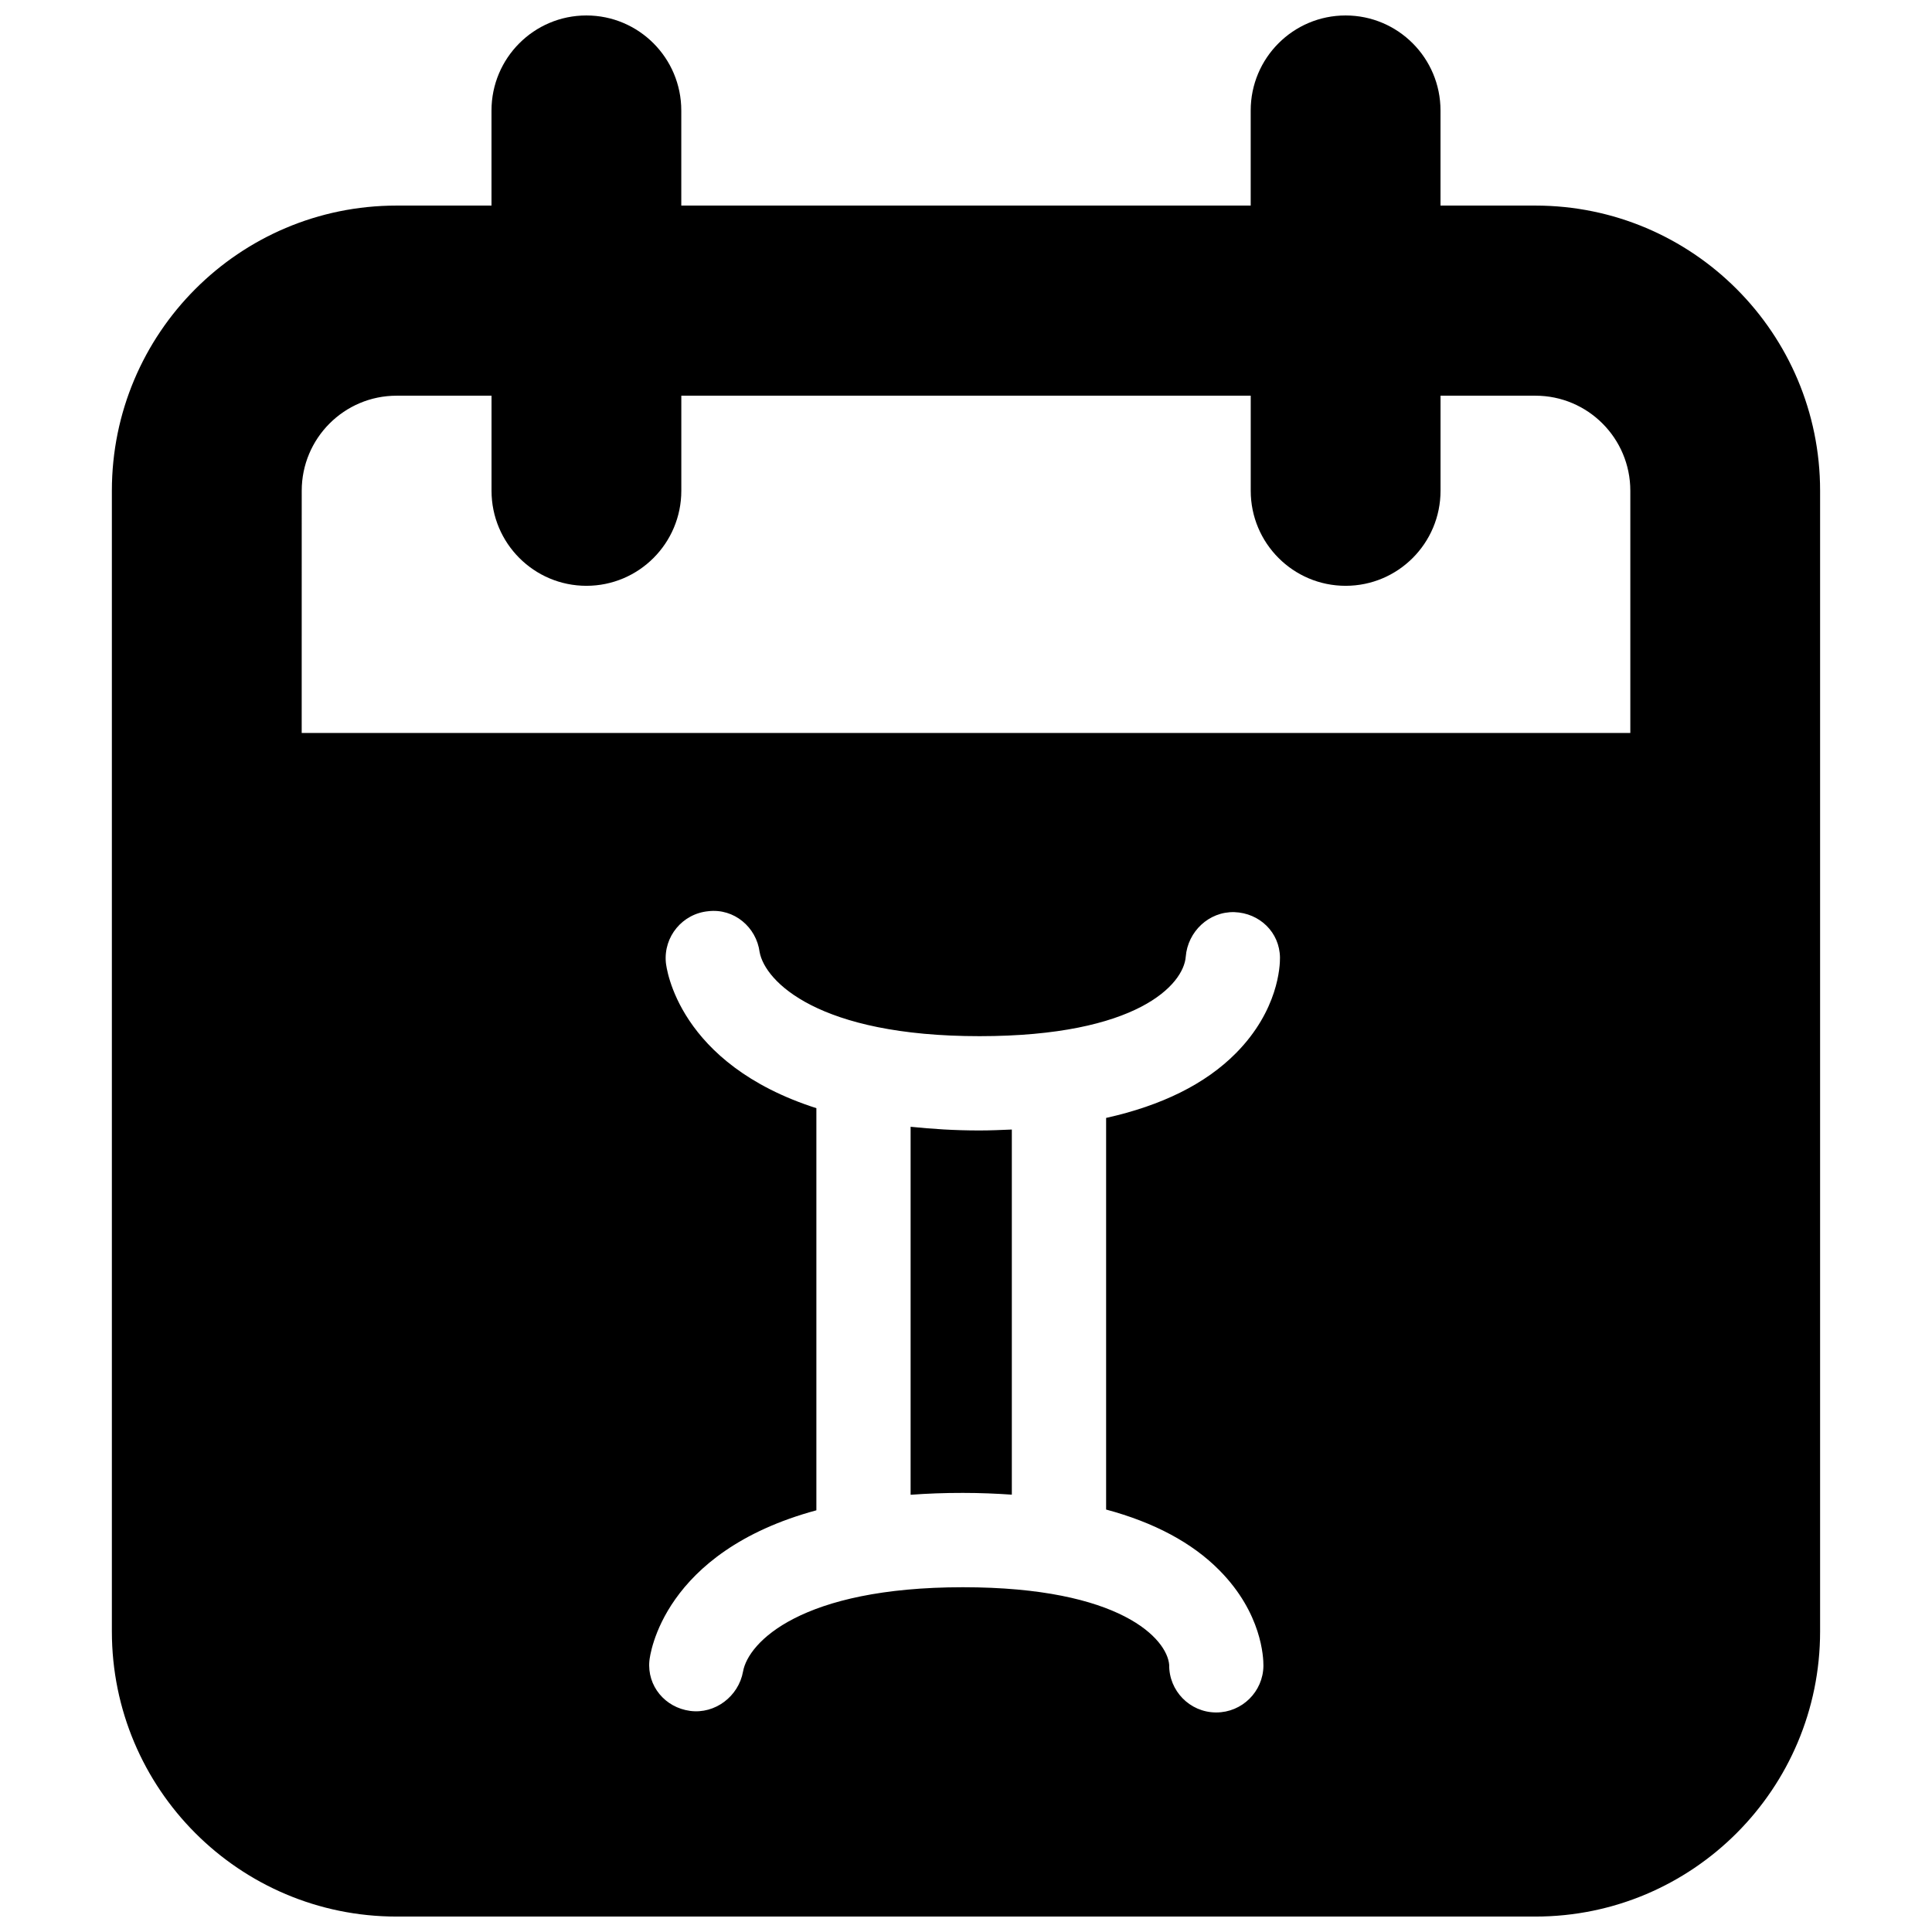 <?xml version="1.0" encoding="UTF-8"?>
<!-- Uploaded to: SVG Repo, www.svgrepo.com, Generator: SVG Repo Mixer Tools -->
<svg width="800px" height="800px" version="1.1" viewBox="144 144 512 512" xmlns="http://www.w3.org/2000/svg">
 <defs>
  <clipPath id="a">
   <path d="m173 148.09h454v503.81h-454z"/>
  </clipPath>
 </defs>
 <g clip-path="url(#a)">
  <path d="m249.1 198.48h25.152v-25.191c0-13.914 11.258-25.191 25.148-25.191 13.891 0 25.148 11.277 25.148 25.191v25.191h150.9v-25.191c0-13.914 11.258-25.191 25.148-25.191s25.152 11.277 25.152 25.191v25.191h25.148c41.668 0 75.449 33.832 75.449 75.57v302.29c0 41.738-33.781 75.57-75.449 75.57h-301.8c-41.668 0-75.449-33.832-75.449-75.57v-302.29c0-41.738 33.781-75.57 75.449-75.57zm-25.148 139.77h352.1v-64.195c0-13.914-11.258-25.191-25.148-25.191h-25.148v25.191c0 13.91-11.262 25.191-25.152 25.191s-25.148-11.281-25.148-25.191v-25.191h-150.9v25.191c0 13.91-11.258 25.191-25.148 25.191-13.891 0-25.148-11.281-25.148-25.191v-25.191h-25.152c-13.887 0-25.148 11.277-25.148 25.191zm213.18 205.8v-103.79c14.77-3.289 26.34-9 34.438-17.195 11.219-11.359 11.664-23.074 11.637-25.305-0.086-6.684-5.402-11.797-12.086-12.035-6.754-0.184-12.359 5.164-12.887 11.824-0.562 7.293-12.73 21.047-54.652 21.047-42.801 0-56.82-14.523-58.27-22.262-0.863-6.66-6.797-11.645-13.578-10.855-6.871 0.645-11.918 6.731-11.273 13.609 0.141 1.387 3.199 26.836 39.887 38.59v106.57c-40.828 11.059-44.113 38.441-44.254 39.895-0.629 6.664 4.148 12.367 10.785 13.262 6.621 0.898 12.852-3.848 14.035-10.434 1.379-7.734 15.352-22.336 58.277-22.336 41.926 0 54.094 13.758 54.656 20.555-0.086 6.891 5.445 12.562 12.34 12.629h0.141c6.824 0 12.41-5.504 12.492-12.34 0.02-2.231-0.41-13.953-11.637-25.305-7.262-7.367-17.379-12.719-30.051-16.129zm-51.812-3.918v-97.523c5.637 0.578 11.574 0.977 18.234 0.977 2.961 0 5.773-0.133 8.59-0.246v96.762c-4.156-0.285-8.445-0.465-12.957-0.465-4.906-0.008-9.527 0.172-13.867 0.496z"/>
 </g>
</svg>
